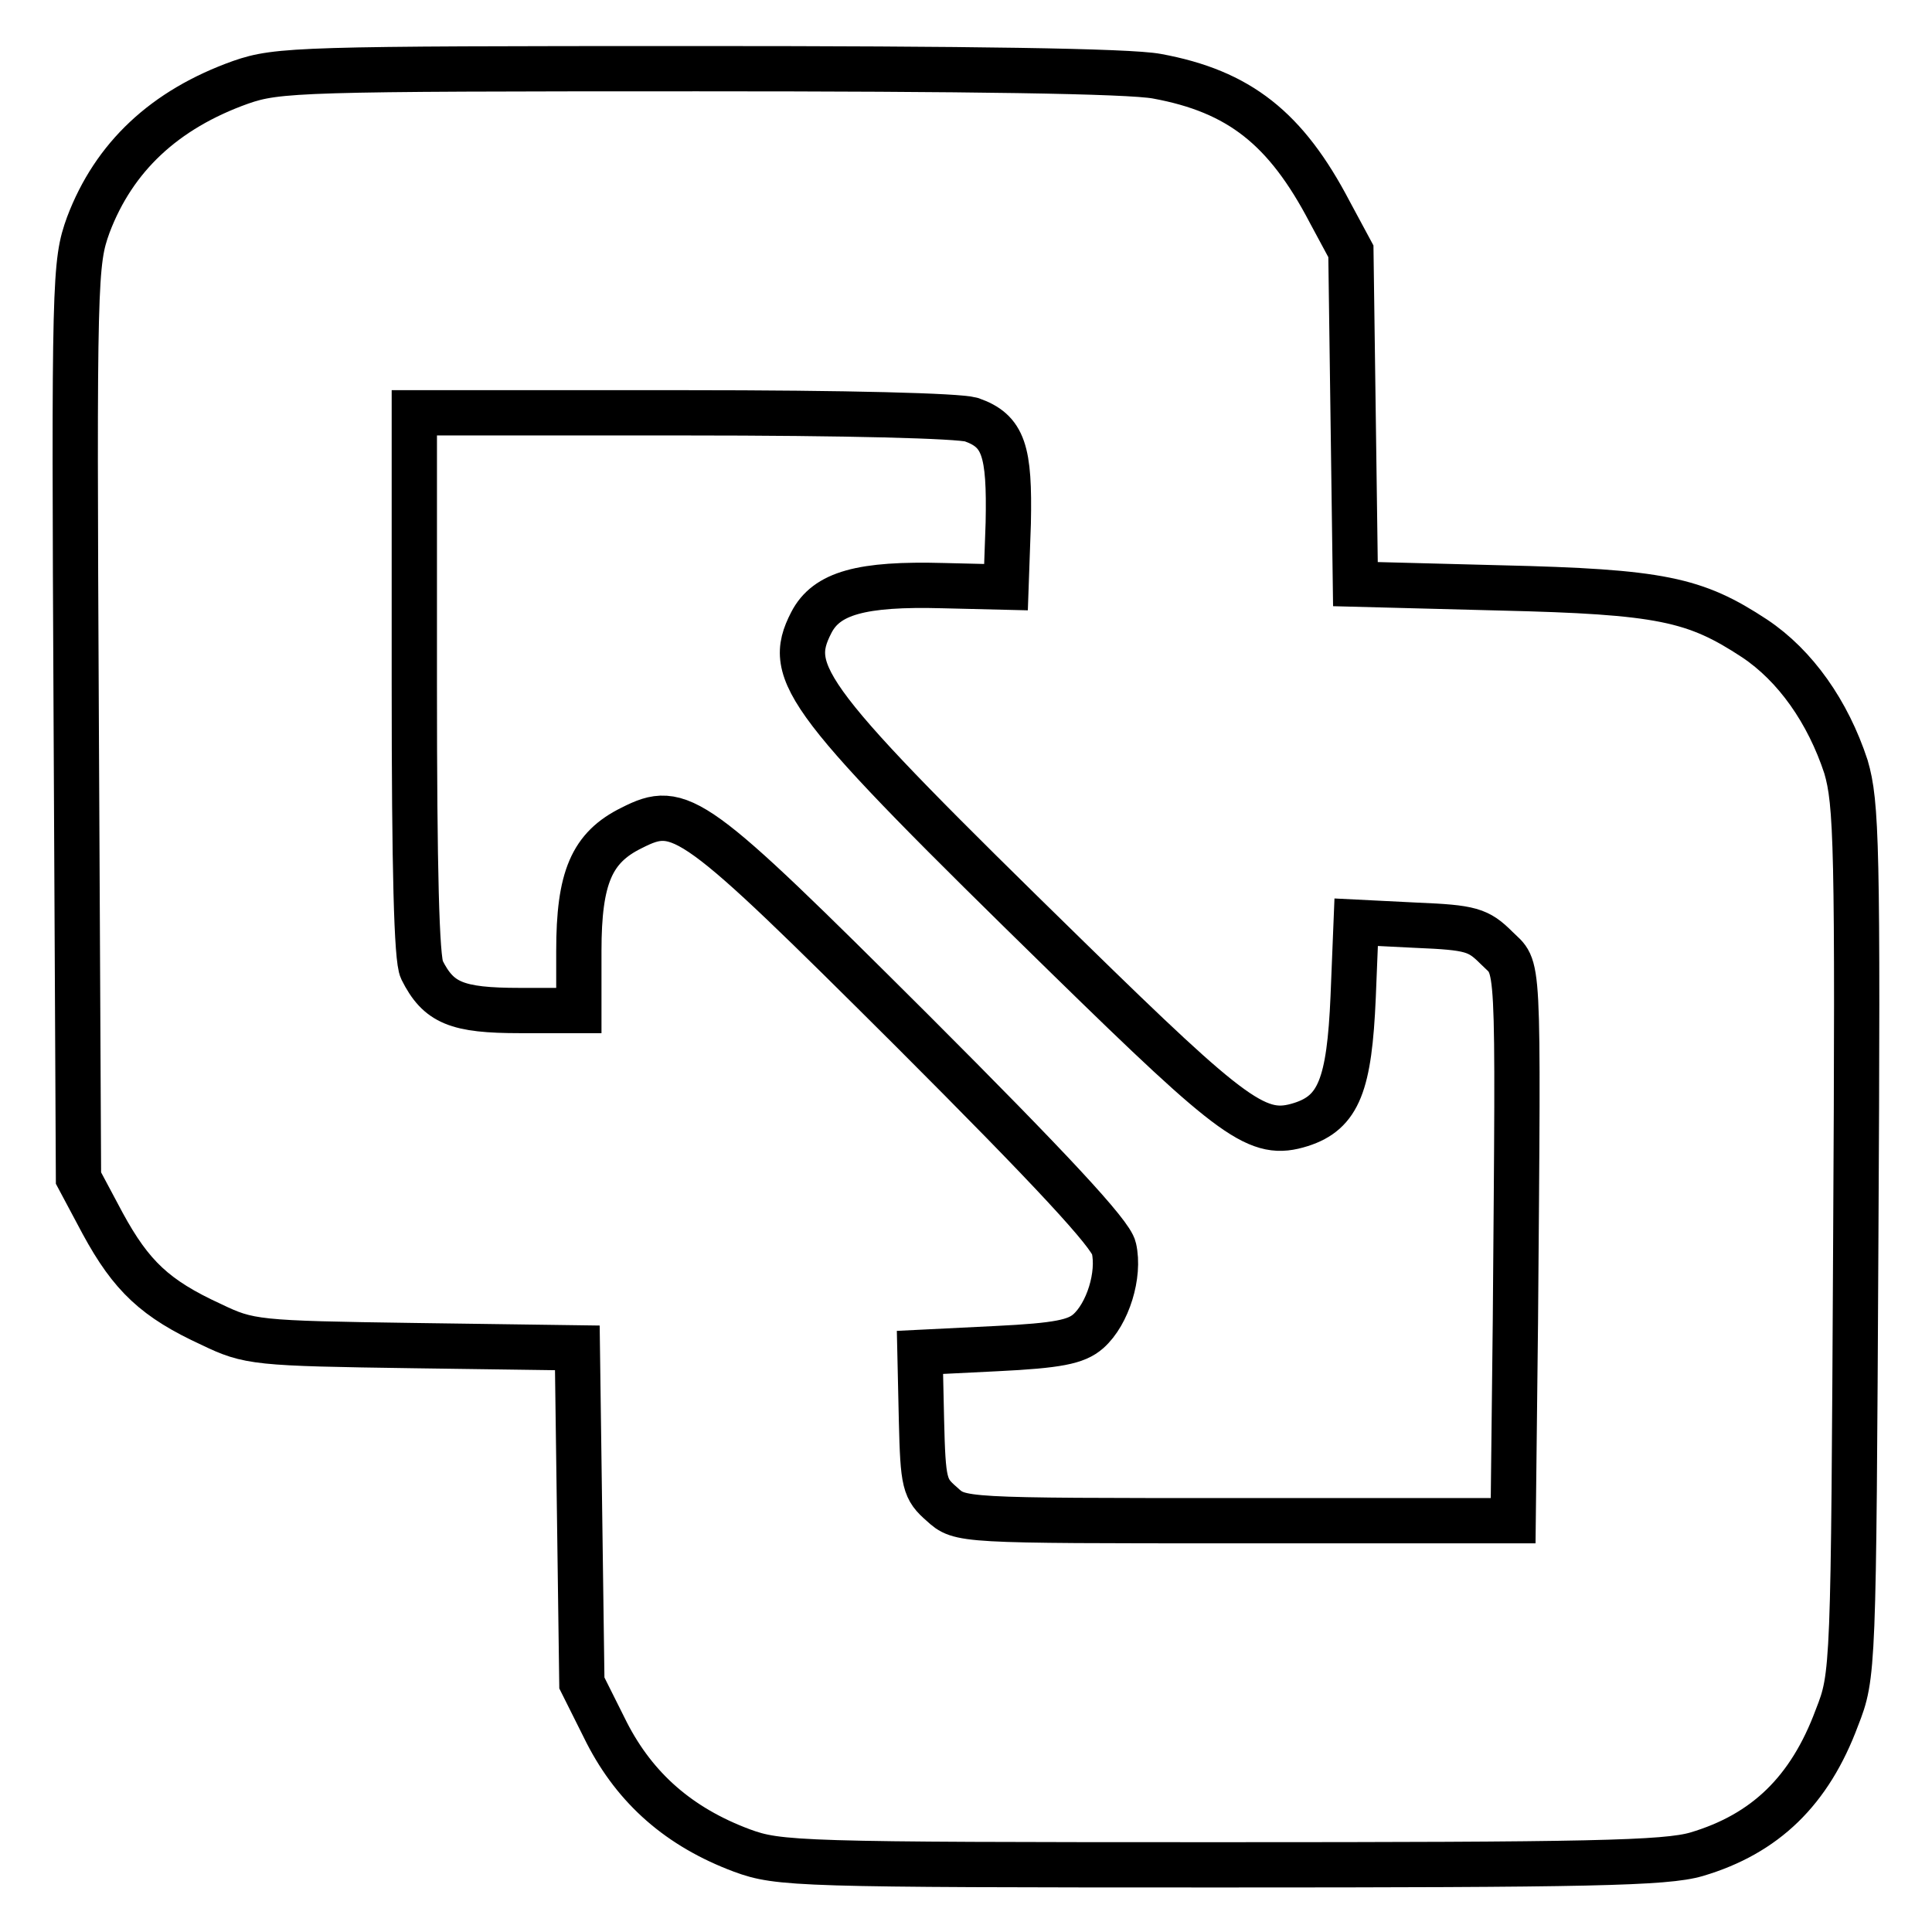 <?xml version="1.0" encoding="utf-8"?>
<!-- Svg Vector Icons : http://www.onlinewebfonts.com/icon -->
<!DOCTYPE svg PUBLIC "-//W3C//DTD SVG 1.1//EN" "http://www.w3.org/Graphics/SVG/1.1/DTD/svg11.dtd">
<svg version="1.1" xmlns="http://www.w3.org/2000/svg" xmlns:xlink="http://www.w3.org/1999/xlink" x="0px" y="0px" viewBox="0 0 256 256" enable-background="new 0 0 256 256" xml:space="preserve">
<g> <g> <path stroke-width="6" fill-opacity="0" stroke="#000000"  d="M31.9,10.9c-10.1,3.6-16.8,9.9-20.2,18.9c-1.8,5-1.9,6.9-1.6,65.7l0.3,60.6l3.2,6c3.8,7,7,10,14.4,13.4  c5,2.4,5.9,2.5,26.9,2.8l21.6,0.3l0.3,22.2l0.3,22.2l3.3,6.6c3.8,7.4,9.6,12.5,17.9,15.6c4.9,1.8,7.4,1.9,63.4,1.9  c48.8,0,59-0.2,63.1-1.4c9.1-2.7,15-8.4,18.6-18.1c2.2-5.6,2.2-6.2,2.5-63.2c0.3-52.5,0.1-58-1.3-62.8c-2.4-7.3-6.7-13.4-12.1-17  c-7.9-5.2-12.4-6.2-33.7-6.7l-19.2-0.5l-0.3-22.1l-0.3-22l-2.8-5.2c-5.8-11.1-12-16-22.9-18c-3.7-0.7-25.1-1-60.9-1  C39.9,9.1,36.8,9.2,31.9,10.9z M128.7,55.6c4.3,1.5,5.1,4.1,4.9,13.7l-0.3,8.5l-8.3-0.2c-10.9-0.3-15.5,1-17.5,4.9  c-3.5,6.8-1,10.2,34,44.4c22.2,21.7,25.2,23.9,30.9,22.1c5-1.6,6.4-5.3,6.9-16.9l0.4-9.9l8,0.4c7.2,0.3,8.2,0.6,10.6,3  c3,3,2.9-0.4,2.5,49.4l-0.3,26.5h-36.6c-36.7,0-36.7,0-39.1-2.2c-2.3-2-2.5-2.7-2.7-11.1l-0.2-9l10.1-0.5  c8.2-0.4,10.6-0.9,12.2-2.3c2.6-2.3,4.2-7.5,3.4-11c-0.4-1.9-8.4-10.5-26.7-28.8c-29.1-29-30.7-30.2-37.2-26.9  c-5.3,2.6-7,6.6-7,16.3v7.9h-7.8c-8.4,0-10.8-1-13-5.4c-0.7-1.4-1-13.3-1-37.8V54.7h35.6C112.6,54.7,126.9,55.1,128.7,55.6z"/> </g></g>
</svg>